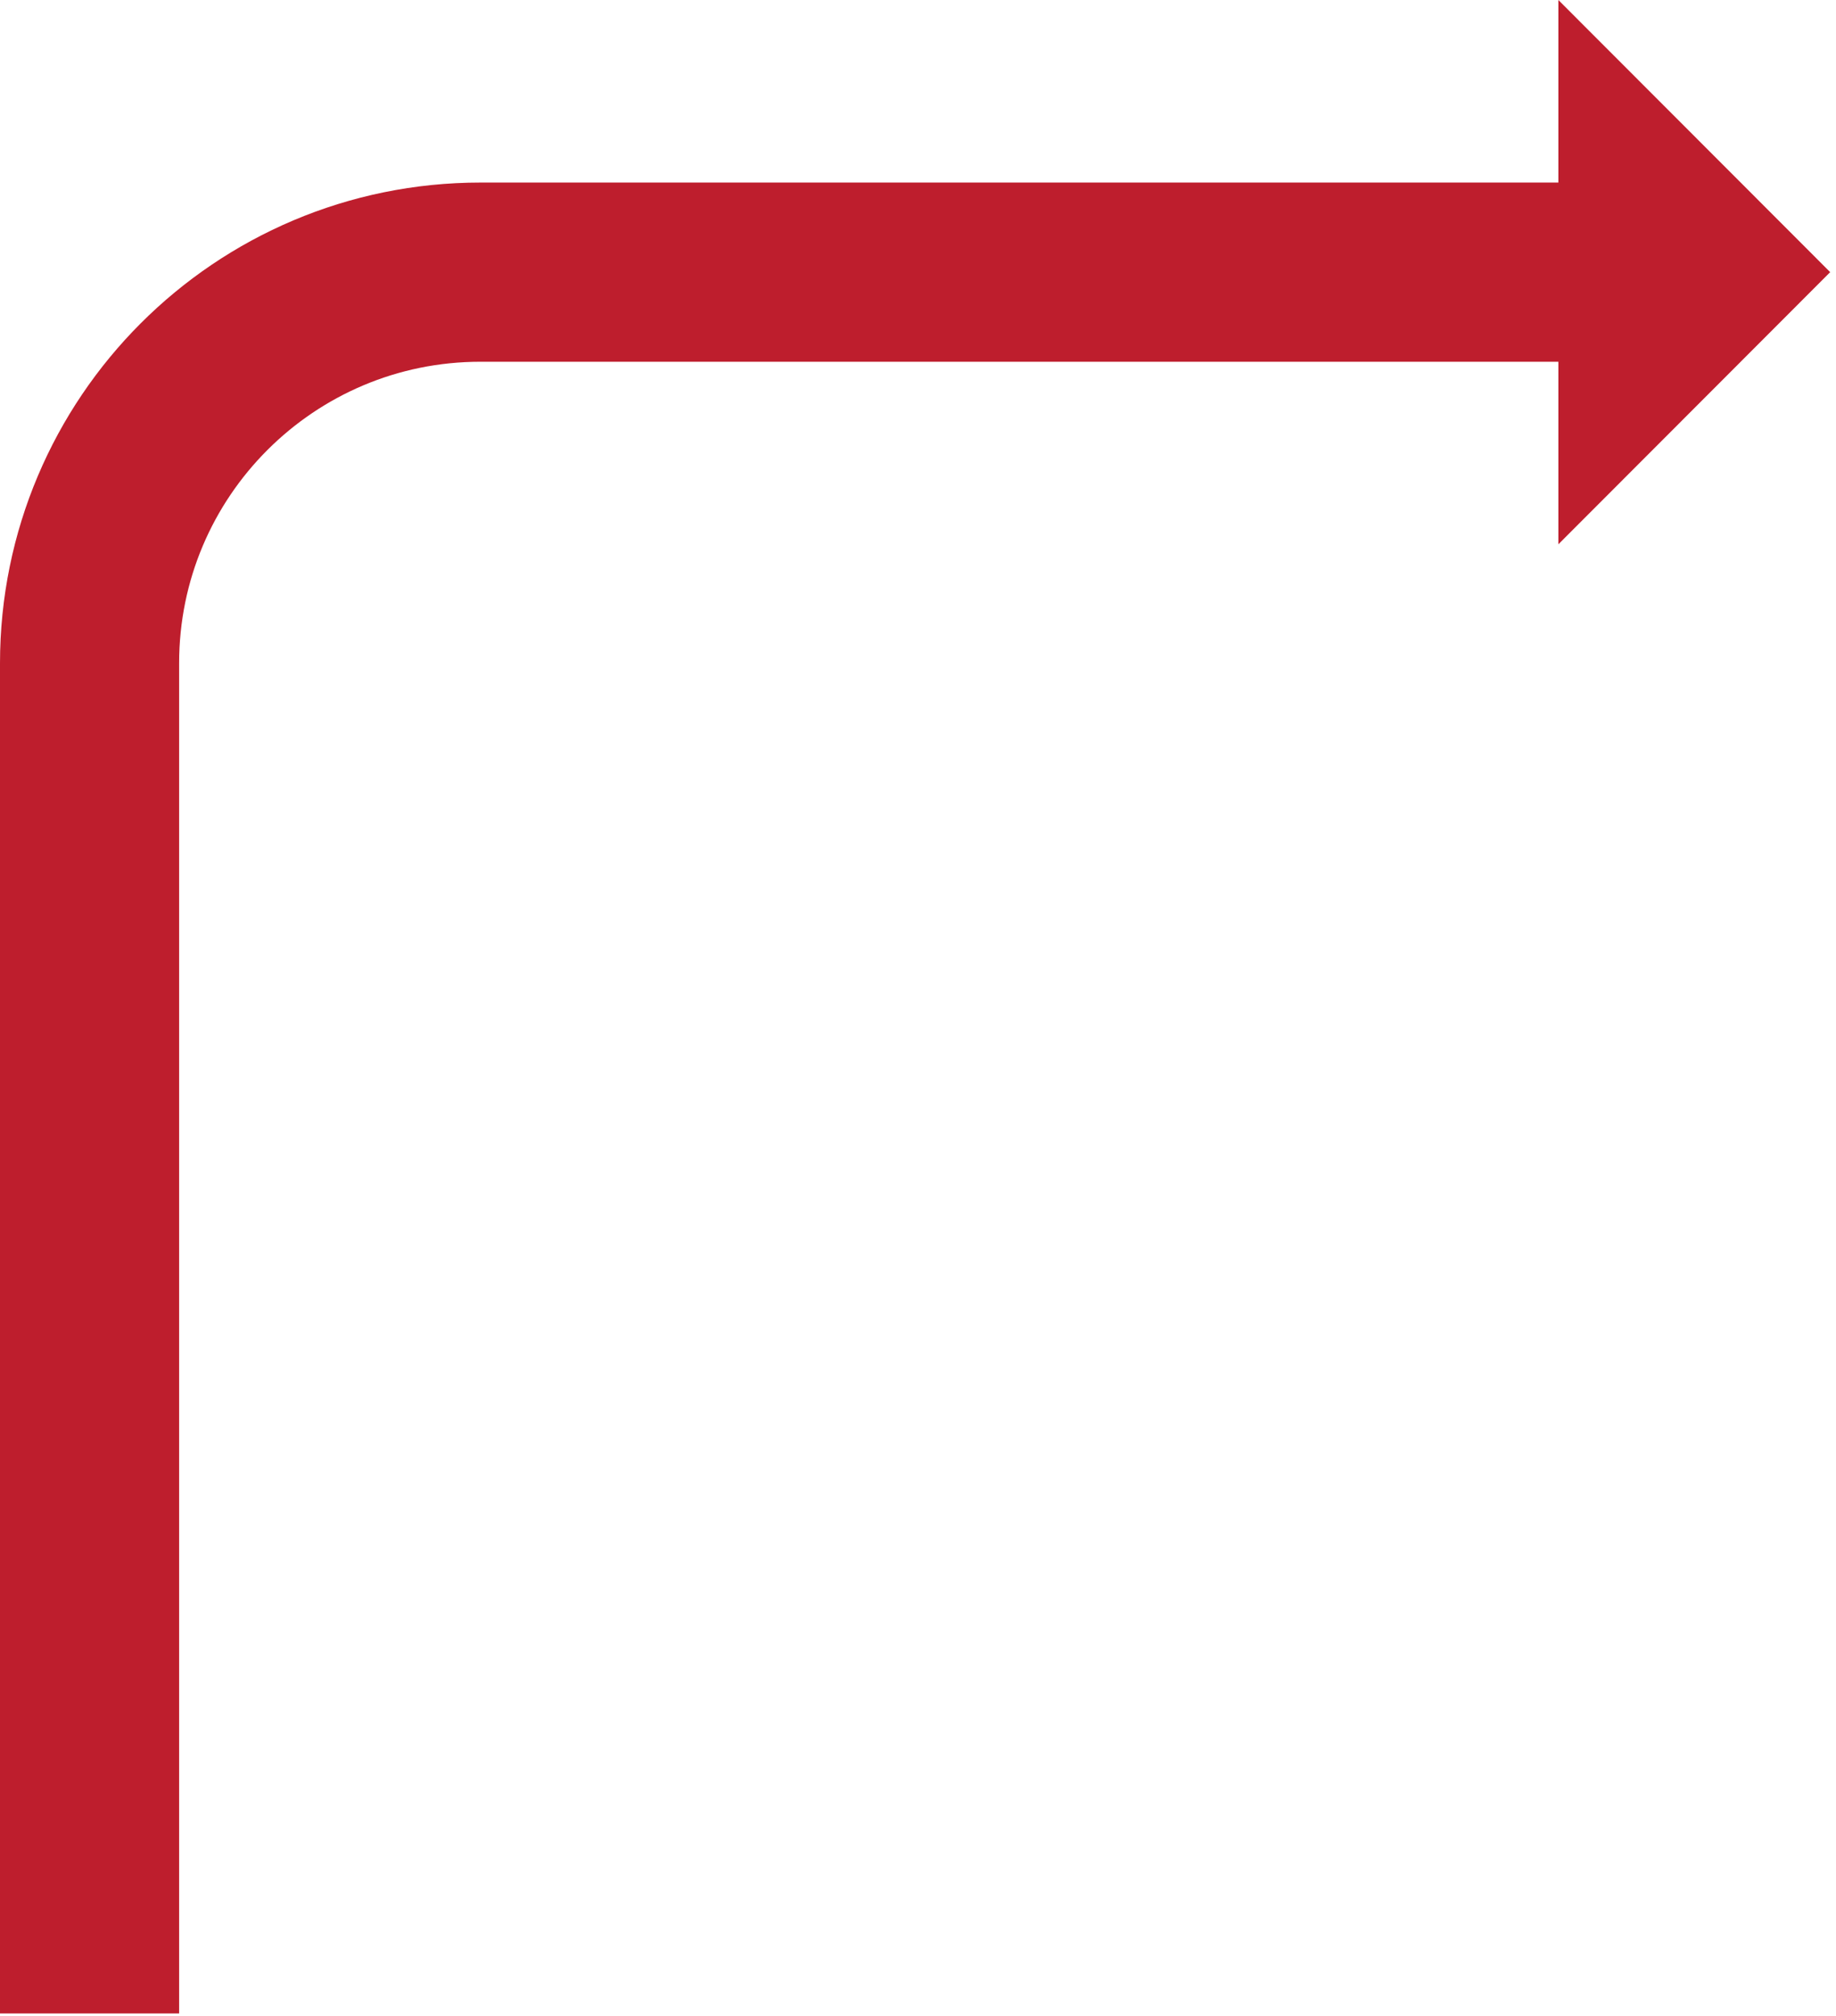 <svg width="82" height="90" viewBox="0 0 82 90" fill="none" xmlns="http://www.w3.org/2000/svg">
    <g clip-path="url(#clip0_209_432)">
        <path d="M4 89.89V29.61C4 19.96 11.82 12.15 21.46 12.15H71.22" stroke="#BE1E2D" stroke-width="8" stroke-miterlimit="10"/>
        <path d="M69.6 0V24.3L81.74 12.15L69.6 0Z" fill="#BE1E2D"/>
    </g>
    <defs>
        <clipPath id="clip0_209_432">
            <rect width="81.74" height="89.89" fill="white"/>
        </clipPath>
    </defs>
</svg>
